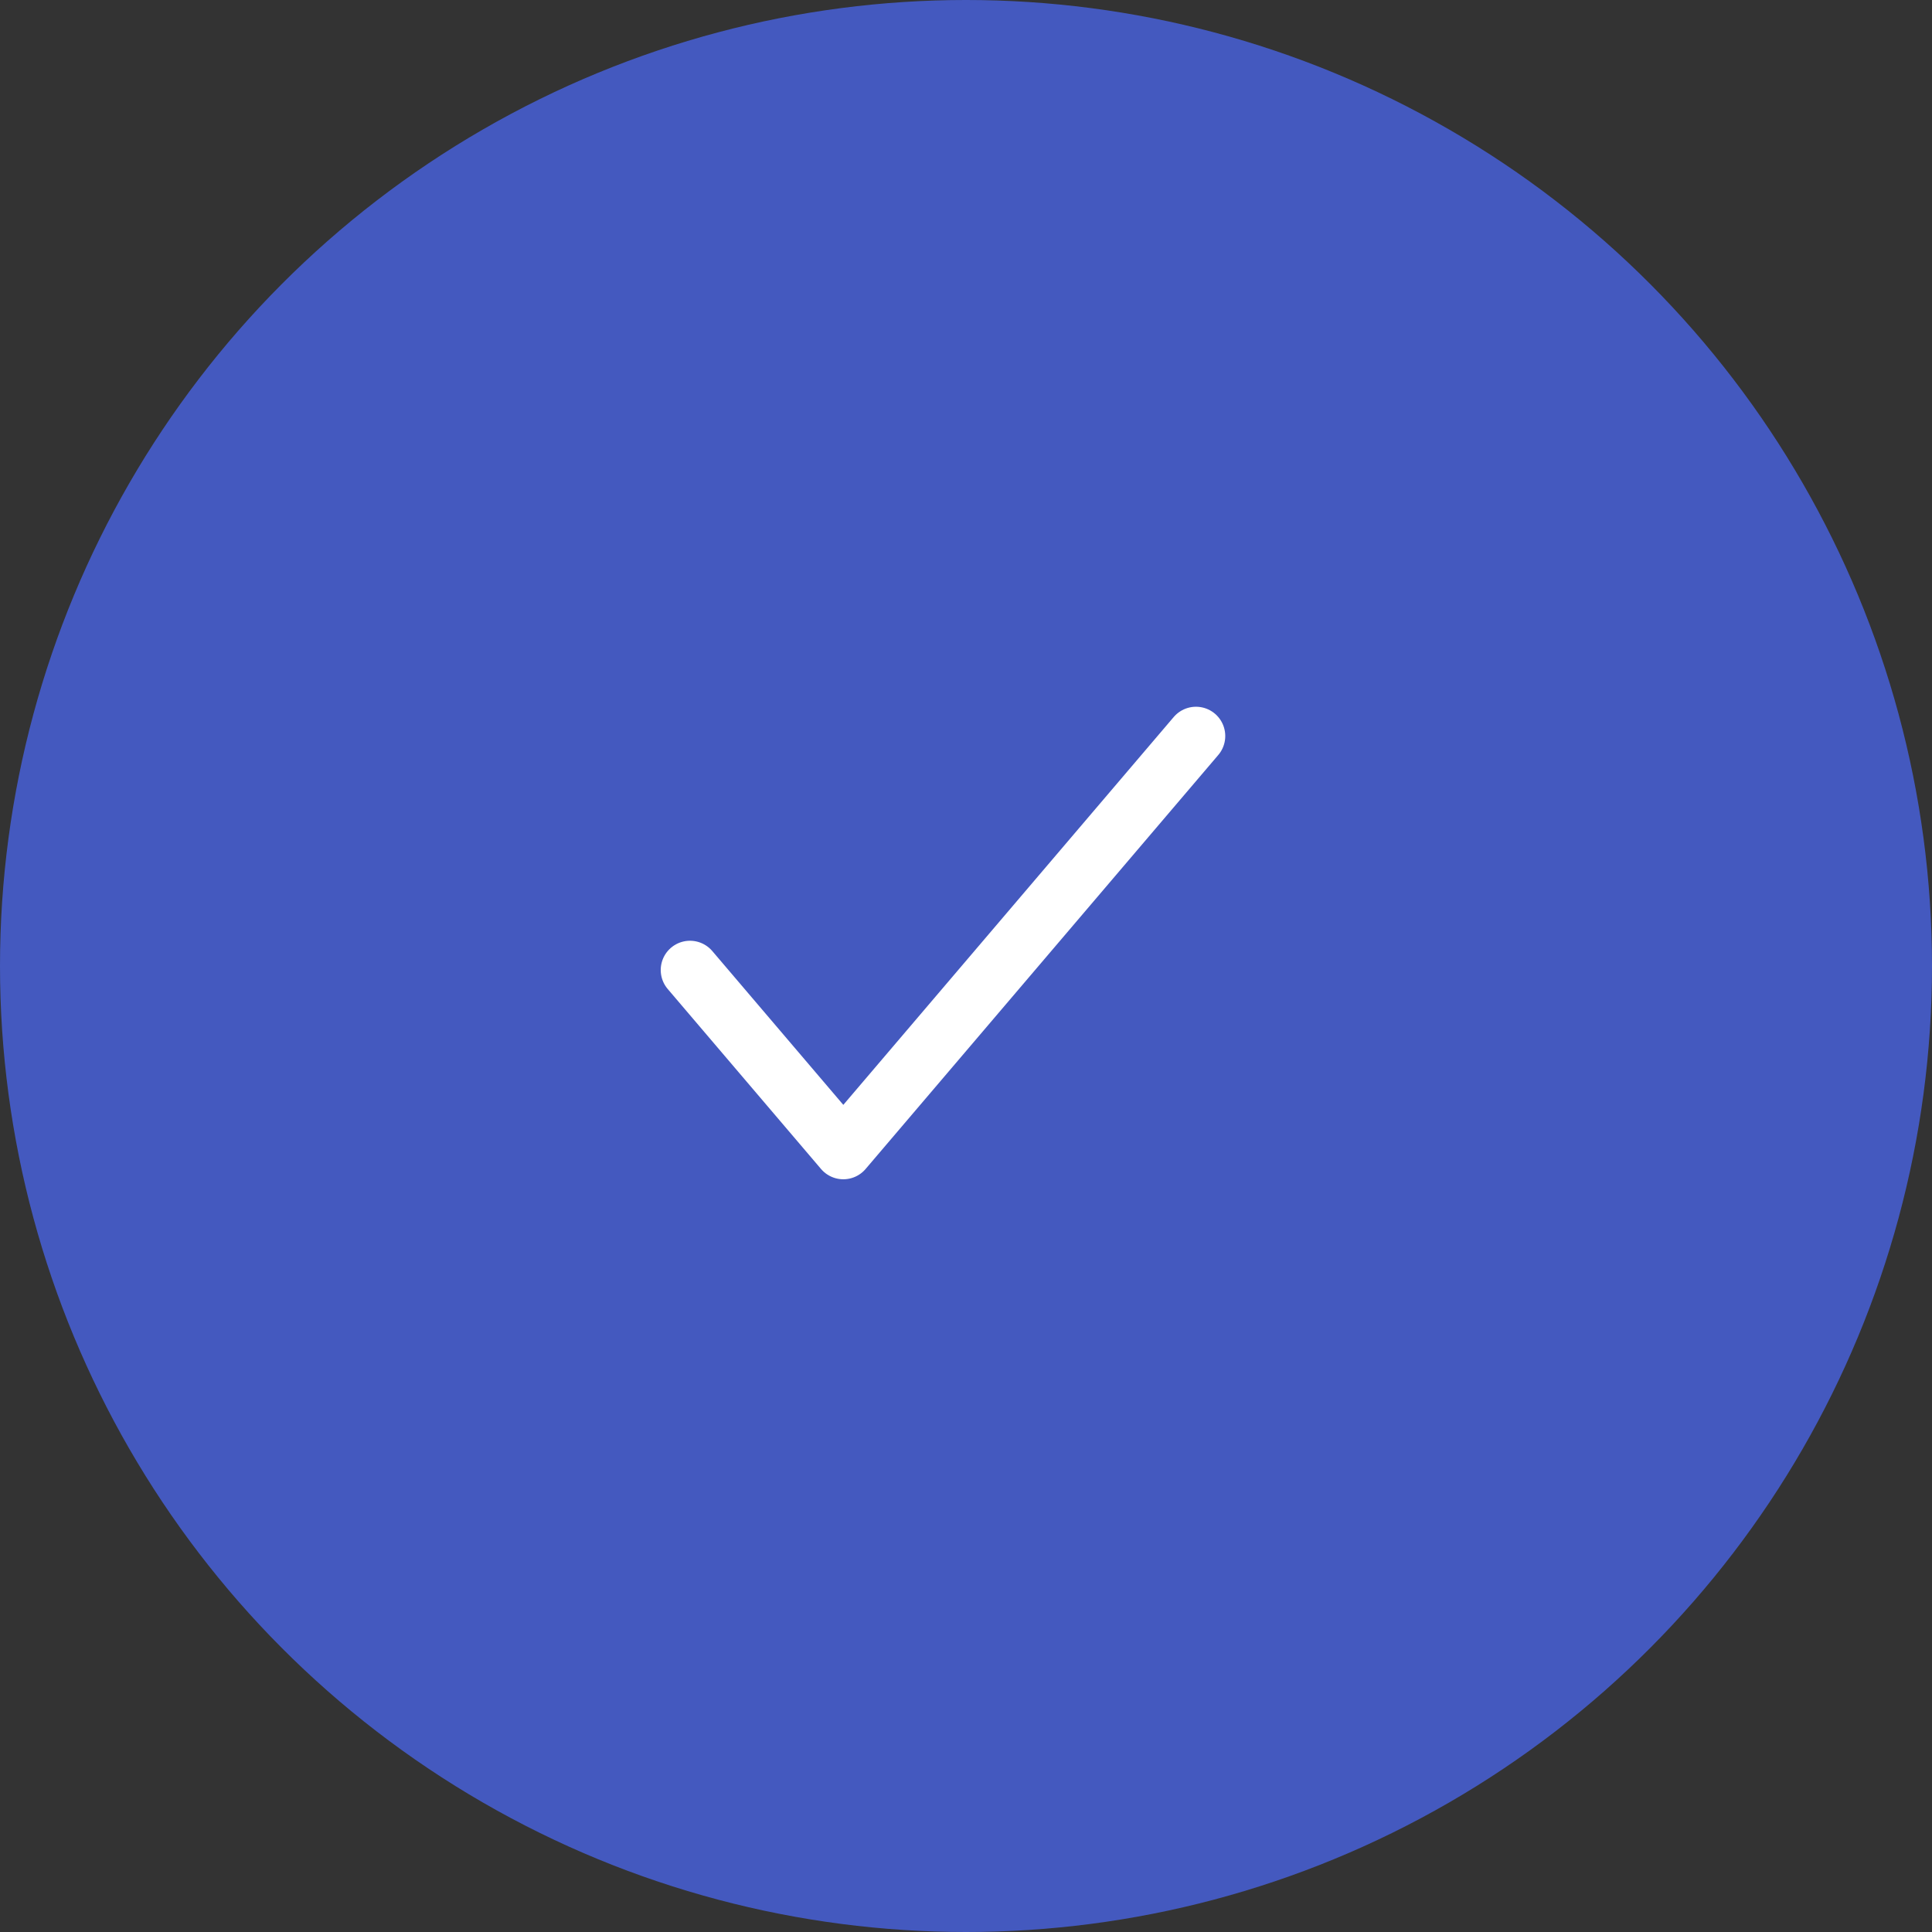 <svg width="50" height="50" viewBox="0 0 50 50" fill="none" xmlns="http://www.w3.org/2000/svg">
<rect x="0" y="0" width="50" height="50" fill="#333333" stroke="none"/>
<circle cx="25" cy="25" r="25" fill="#4459BF"/>
<path d="M17.857 25.104L21.825 29.762L30.952 19.048" stroke="white" stroke-width="1.515" stroke-linecap="round" stroke-linejoin="round"/>
</svg>
